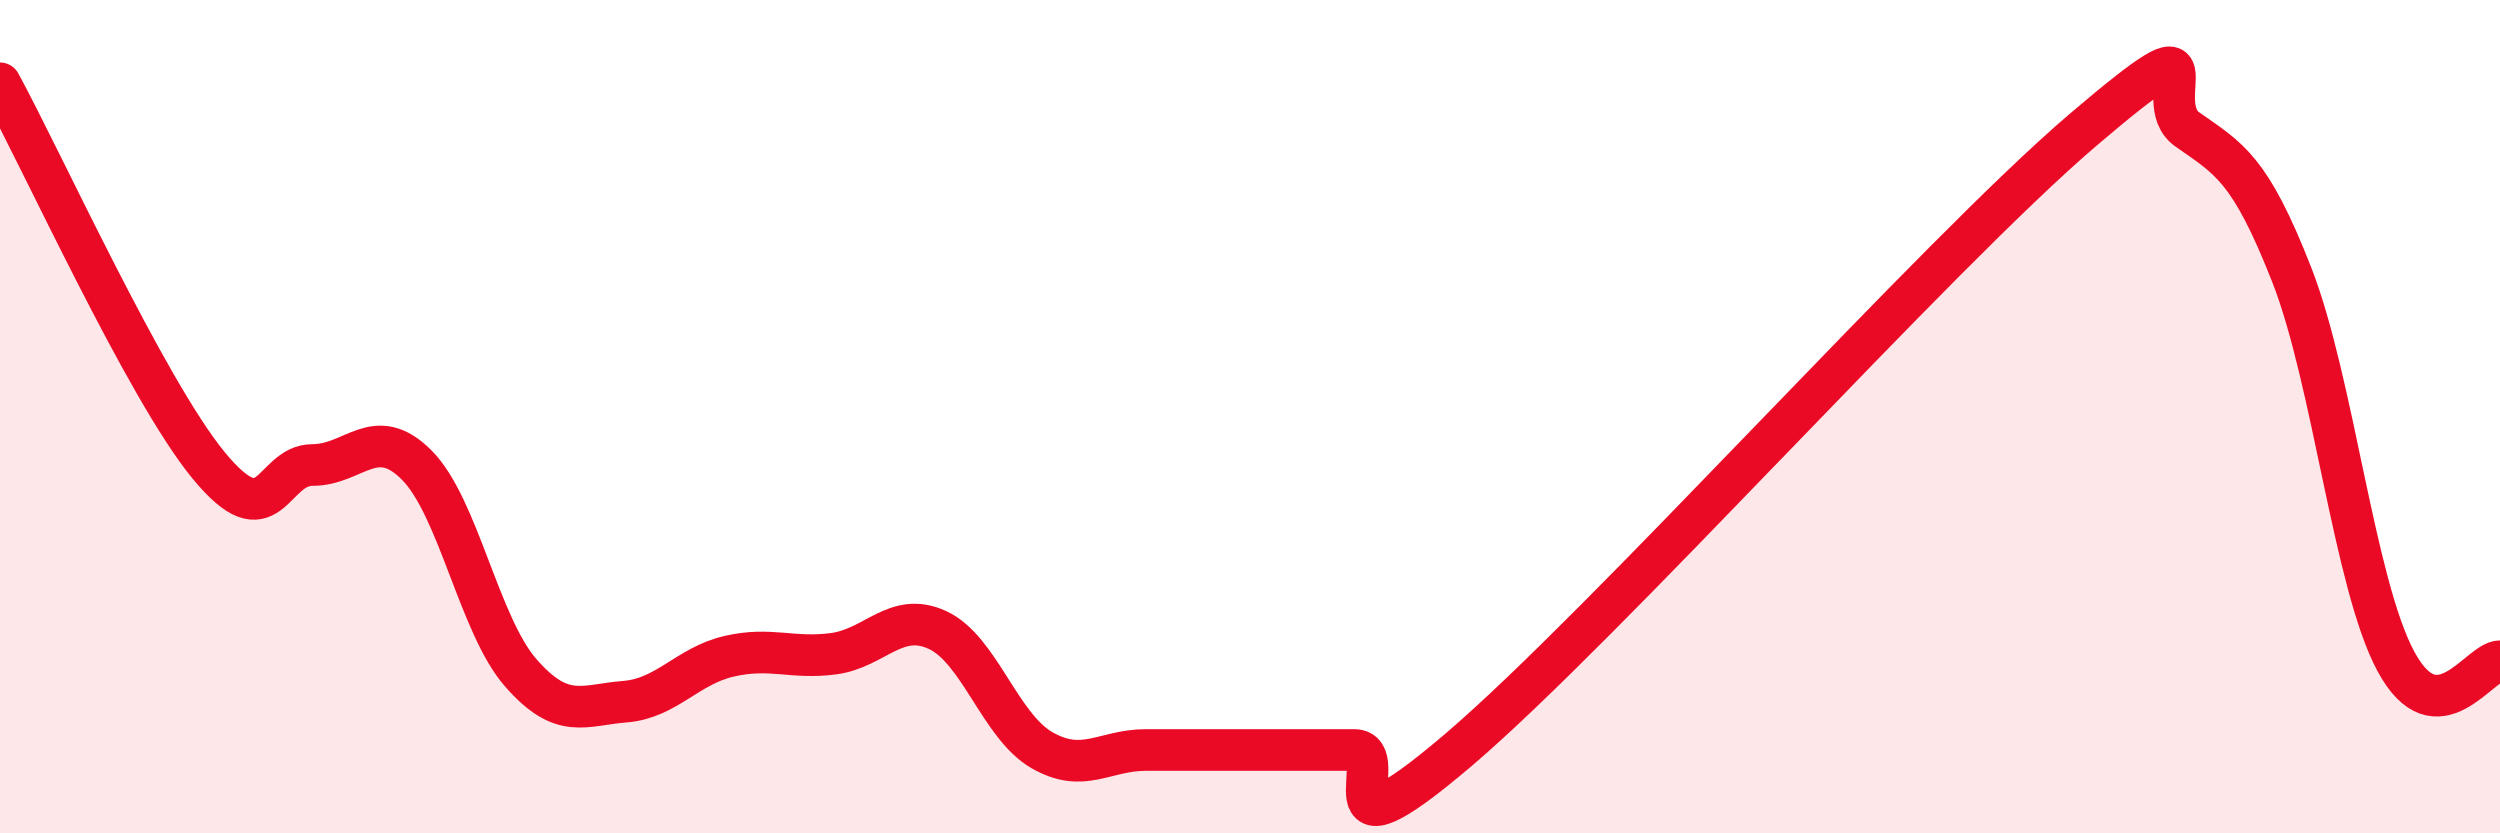 
    <svg width="60" height="20" viewBox="0 0 60 20" xmlns="http://www.w3.org/2000/svg">
      <path
        d="M 0,2 C 1,3.83 3.5,9.33 5,11.16 C 6.5,12.99 6.5,11.16 7.5,11.16 C 8.5,11.16 9,10.16 10,11.16 C 11,12.16 11.5,15.01 12.5,16.15 C 13.5,17.29 14,16.92 15,16.84 C 16,16.76 16.5,15.98 17.5,15.75 C 18.5,15.52 19,15.82 20,15.69 C 21,15.56 21.5,14.66 22.5,15.12 C 23.5,15.58 24,17.42 25,18 C 26,18.58 26.5,18 27.5,18 C 28.5,18 29,18 30,18 C 31,18 31.5,18 32.5,18 C 33.5,18 31.5,20.98 35,18 C 38.5,15.02 46.5,6.09 50,3.11 C 53.5,0.13 51.5,2.41 52.5,3.11 C 53.5,3.81 54,4.04 55,6.59 C 56,9.14 56.5,14.01 57.5,15.87 C 58.5,17.73 59.5,15.87 60,15.87L60 20L0 20Z"
        fill="#EB0A25"
        opacity="0.1"
        stroke-linecap="round"
        stroke-linejoin="round"
      />
      <path
        d="M 0,2 C 1,3.83 3.5,9.33 5,11.16 C 6.5,12.99 6.5,11.16 7.5,11.16 C 8.5,11.16 9,10.16 10,11.16 C 11,12.16 11.5,15.01 12.5,16.15 C 13.5,17.29 14,16.92 15,16.84 C 16,16.76 16.5,15.98 17.5,15.75 C 18.5,15.52 19,15.82 20,15.69 C 21,15.56 21.5,14.66 22.5,15.12 C 23.5,15.58 24,17.42 25,18 C 26,18.58 26.5,18 27.5,18 C 28.5,18 29,18 30,18 C 31,18 31.5,18 32.5,18 C 33.5,18 31.5,20.98 35,18 C 38.5,15.02 46.5,6.09 50,3.11 C 53.5,0.13 51.5,2.41 52.5,3.11 C 53.5,3.81 54,4.04 55,6.59 C 56,9.14 56.5,14.01 57.5,15.87 C 58.5,17.73 59.5,15.87 60,15.87"
        stroke="#EB0A25"
        stroke-width="1"
        fill="none"
        stroke-linecap="round"
        stroke-linejoin="round"
      />
    </svg>
  